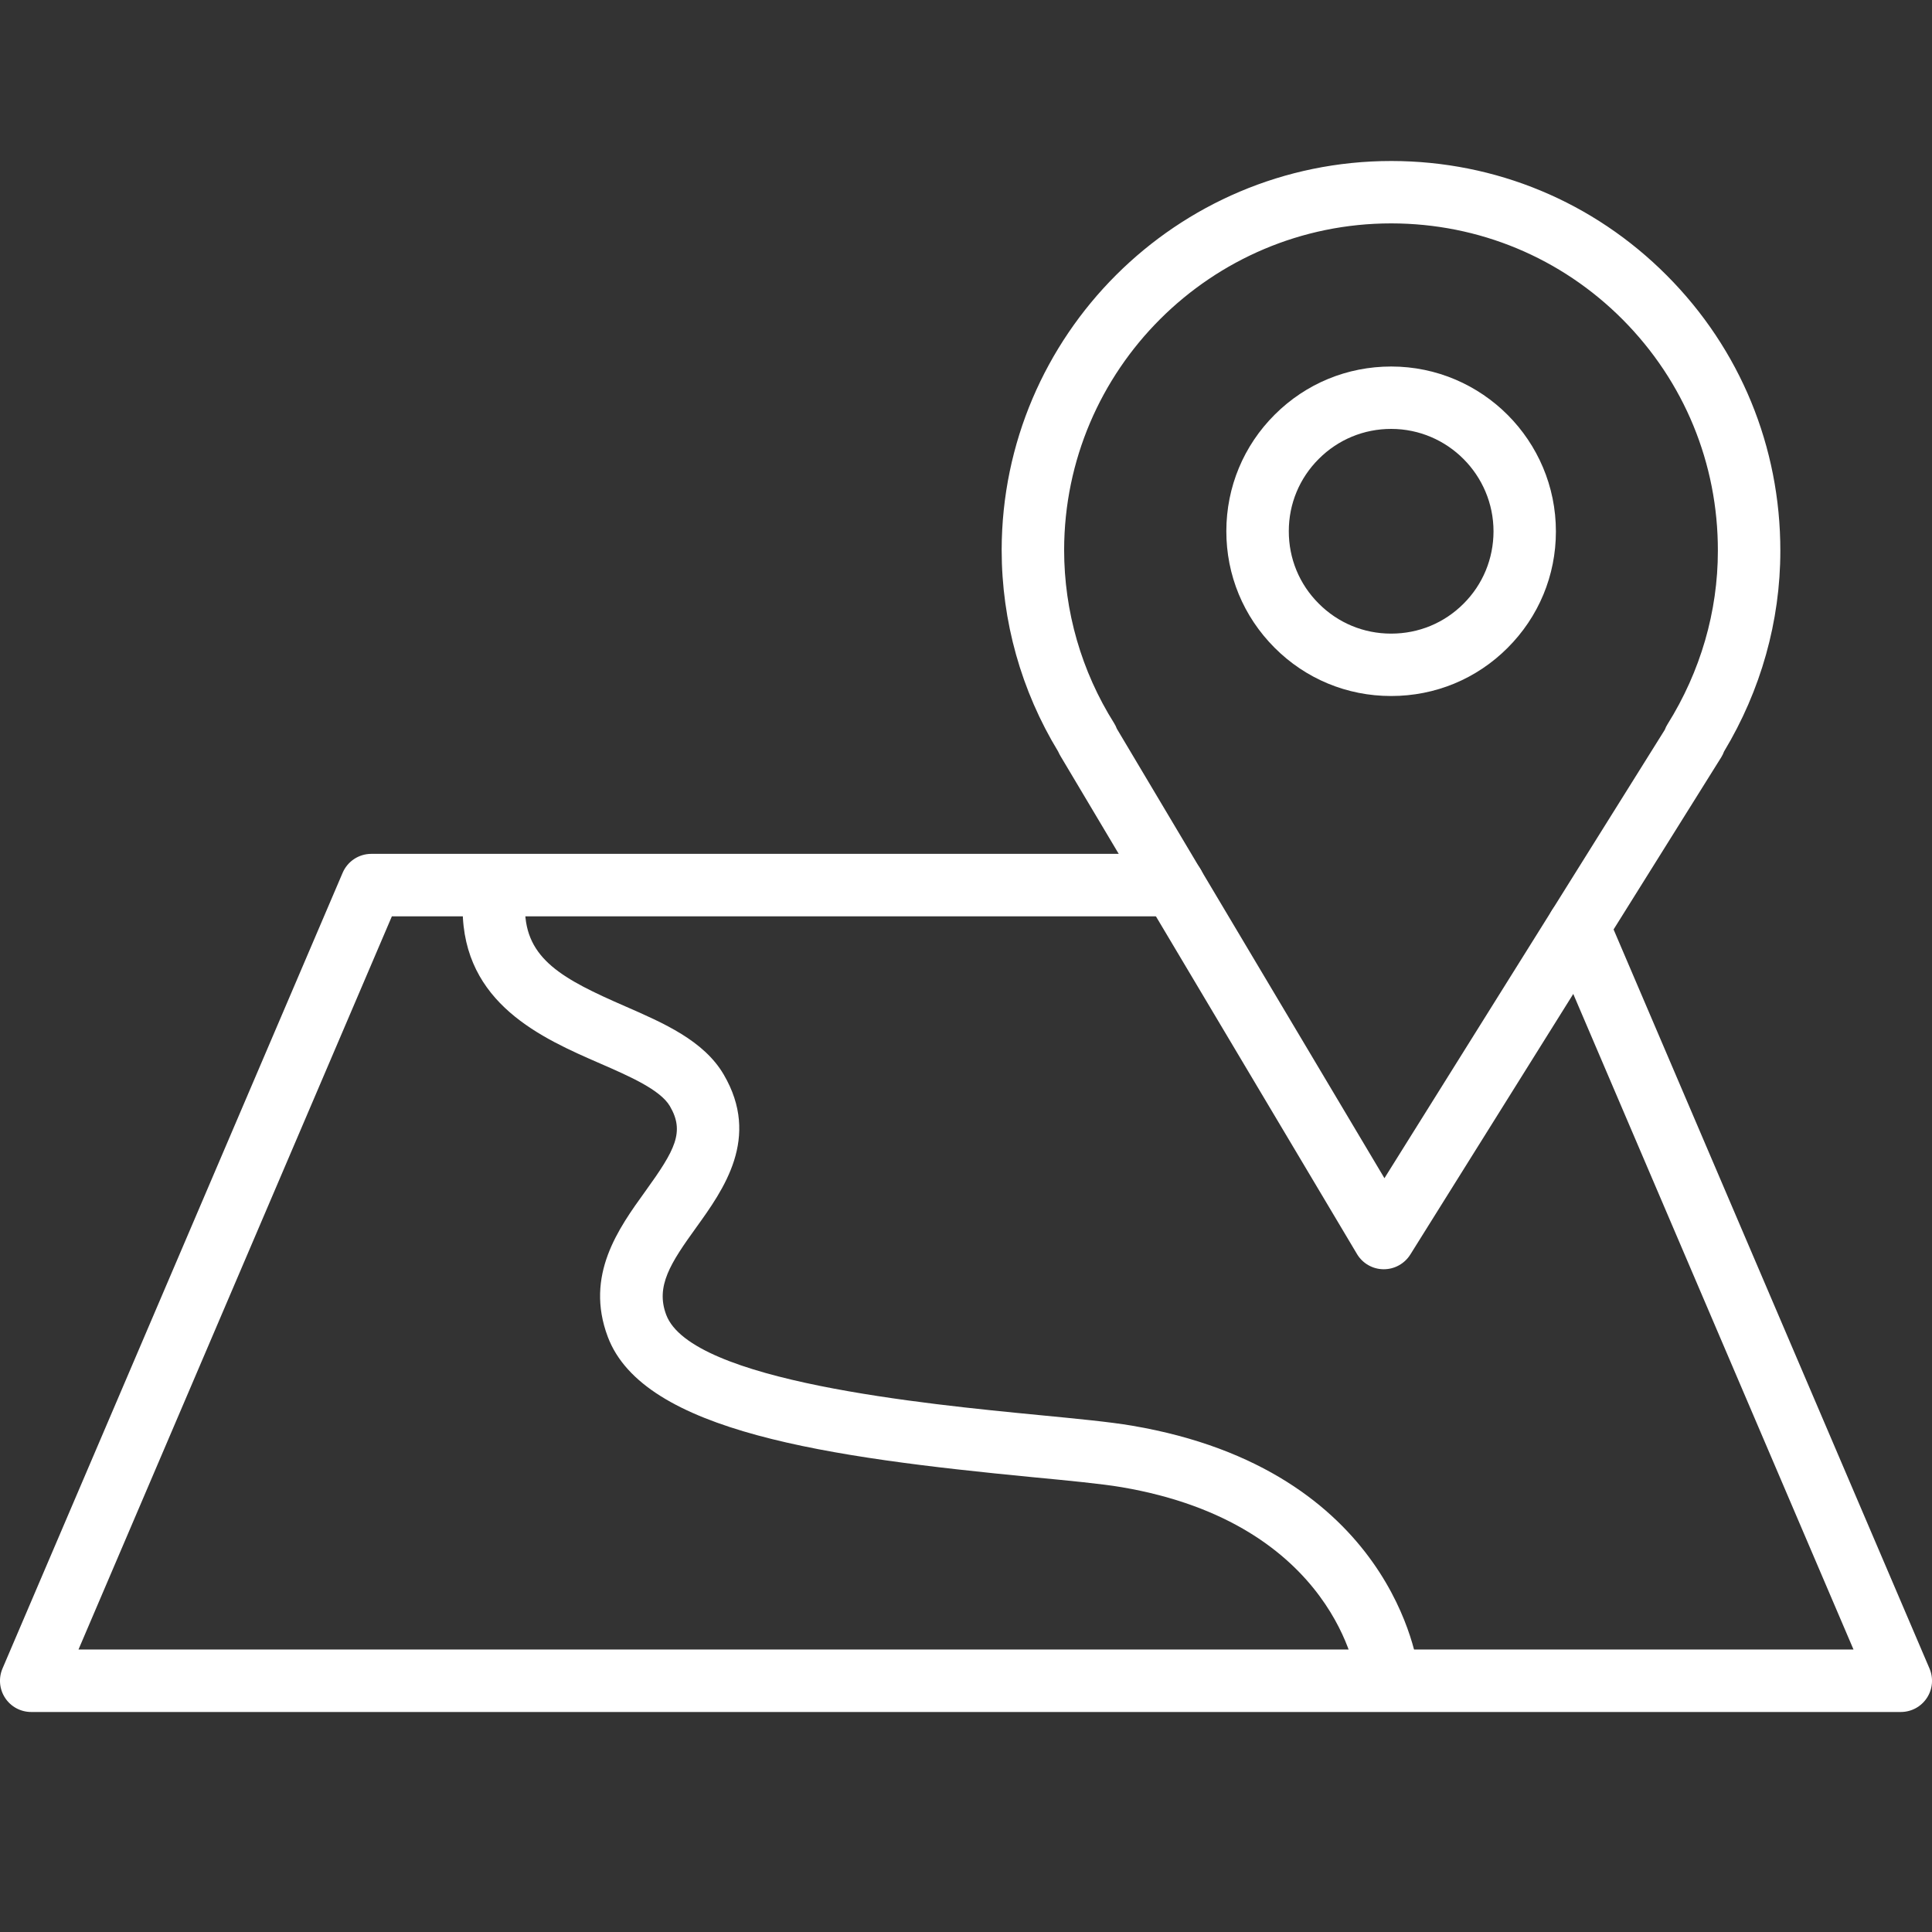 <svg width="24" height="24" viewBox="0 0 24 24" fill="none" xmlns="http://www.w3.org/2000/svg">
<rect x="0" y="0" width="24" height="24" fill="#333333" stroke="none"/>
<g clip-path="url(#clip0_766_8758)">
<path d="M17.19 15.767C17.189 15.767 17.187 15.767 17.186 15.767C17.051 15.766 16.926 15.694 16.857 15.578L13.172 9.389C13.162 9.372 13.153 9.354 13.145 9.336C12.686 8.581 12.443 7.717 12.443 6.83C12.448 4.165 14.618 2 17.282 2C17.284 2 17.286 2 17.288 2C18.581 2.002 19.795 2.507 20.706 3.422C21.617 4.336 22.117 5.551 22.116 6.843C22.116 7.716 21.874 8.576 21.417 9.335C21.408 9.36 21.396 9.384 21.382 9.407L17.519 15.585C17.448 15.698 17.324 15.767 17.19 15.767ZM13.874 9.053L17.198 14.636L20.681 9.065C20.69 9.041 20.701 9.017 20.715 8.996C21.124 8.342 21.34 7.598 21.34 6.843V6.843C21.342 5.757 20.921 4.737 20.157 3.969C19.392 3.201 18.372 2.777 17.287 2.775C17.285 2.775 17.283 2.775 17.282 2.775C15.044 2.775 13.222 4.593 13.219 6.831C13.219 7.594 13.434 8.339 13.84 8.984C13.854 9.006 13.865 9.029 13.874 9.053Z" fill="white"/>
<path d="M17.283 8.646C17.282 8.646 17.281 8.646 17.279 8.646C16.733 8.646 16.219 8.433 15.833 8.046C15.446 7.658 15.233 7.144 15.234 6.596C15.235 6.05 15.448 5.536 15.836 5.15C16.222 4.765 16.735 4.553 17.282 4.553C17.282 4.553 17.283 4.553 17.284 4.553C18.412 4.554 19.329 5.474 19.328 6.603C19.328 7.149 19.114 7.663 18.727 8.049C18.341 8.435 17.828 8.646 17.283 8.646ZM17.281 5.328C16.942 5.328 16.623 5.46 16.383 5.7C16.143 5.939 16.01 6.258 16.01 6.597C16.009 6.938 16.141 7.258 16.382 7.498C16.622 7.739 16.941 7.871 17.28 7.871C17.281 7.871 17.281 7.871 17.282 7.871C17.622 7.871 17.94 7.74 18.18 7.5C18.42 7.261 18.552 6.942 18.553 6.602C18.553 5.901 17.984 5.329 17.283 5.328C17.282 5.328 17.282 5.328 17.281 5.328Z" fill="white"/>
<path d="M23.612 21.267H0.388C0.257 21.267 0.136 21.202 0.064 21.093C-0.008 20.984 -0.02 20.847 0.031 20.727L4.256 10.843C4.317 10.7 4.457 10.607 4.612 10.607H14.581C14.795 10.607 14.968 10.781 14.968 10.995C14.968 11.209 14.795 11.383 14.581 11.383H4.868L0.975 20.491H23.025L19.252 11.665C19.168 11.468 19.259 11.24 19.456 11.156C19.652 11.072 19.881 11.163 19.965 11.36L23.969 20.727C24.02 20.847 24.008 20.984 23.936 21.093C23.864 21.202 23.743 21.267 23.612 21.267Z" fill="white"/>
<path d="M17.236 21.198C17.042 21.198 16.874 21.052 16.852 20.854C16.849 20.835 16.602 18.927 13.931 18.474C13.683 18.432 13.286 18.394 12.827 18.35C10.3 18.105 7.994 17.788 7.55 16.606C7.263 15.843 7.682 15.262 8.019 14.795C8.387 14.284 8.509 14.06 8.321 13.74C8.201 13.537 7.822 13.371 7.455 13.211C6.736 12.898 5.752 12.469 5.747 11.293C5.746 11.079 5.919 10.904 6.133 10.903C6.133 10.903 6.134 10.903 6.135 10.903C6.348 10.903 6.521 11.076 6.522 11.289C6.525 11.915 6.994 12.164 7.765 12.5C8.246 12.71 8.743 12.927 8.99 13.348C9.451 14.134 8.987 14.778 8.648 15.249C8.33 15.69 8.142 15.978 8.276 16.333C8.587 17.161 11.502 17.442 12.902 17.578C13.376 17.624 13.785 17.663 14.061 17.71C17.3 18.26 17.61 20.664 17.622 20.767C17.646 20.979 17.494 21.171 17.281 21.195C17.266 21.197 17.251 21.198 17.236 21.198Z" fill="white"/>
</g>
<defs>
<clipPath id="clip0_766_8758">
<rect width="24" height="24" fill="white"/>
</clipPath>
</defs>
</svg>
